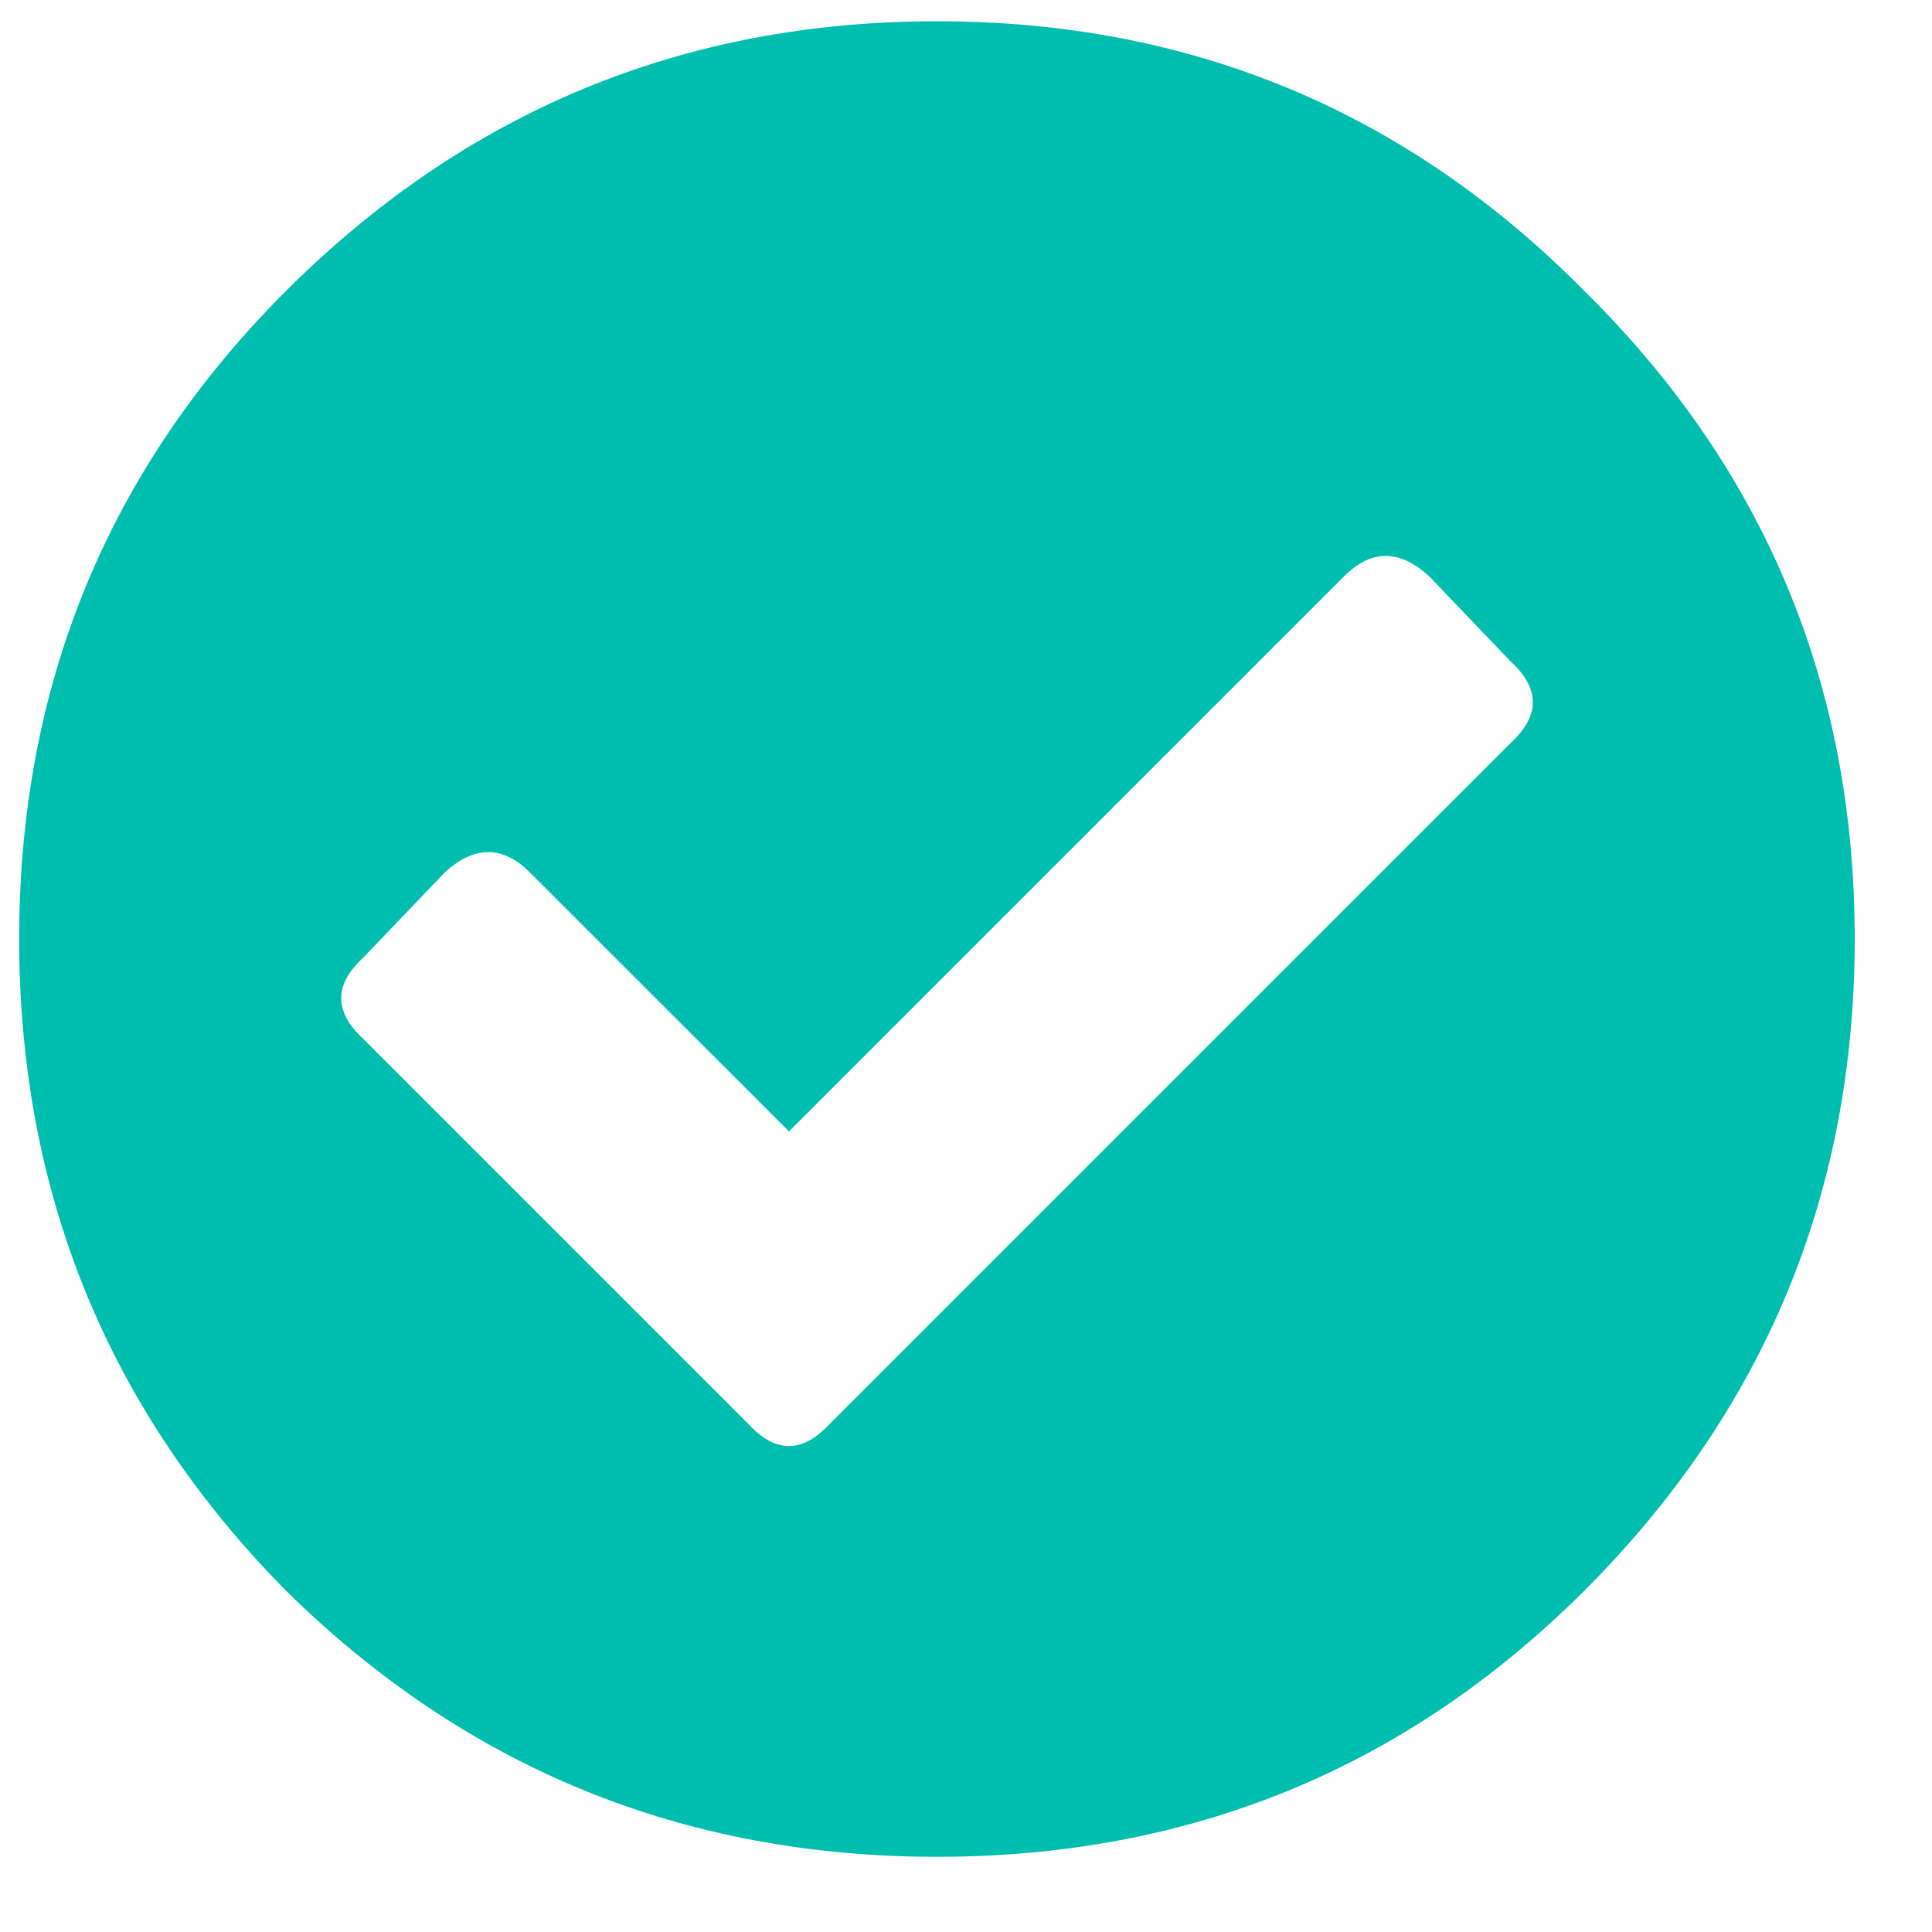 <svg width="13" height="13" viewBox="0 0 13 13" fill="none"
    xmlns="http://www.w3.org/2000/svg">
    <path d="M10.663 1.96C11.874 3.156 12.48 4.608 12.48 6.318C12.48 8.028 11.874 9.489 10.663 10.701C9.467 11.896 8.015 12.494 6.305 12.494C4.595 12.494 3.134 11.896 1.922 10.701C0.727 9.489 0.129 8.028 0.129 6.318C0.129 4.608 0.727 3.156 1.922 1.96C3.134 0.749 4.595 0.143 6.305 0.143C8.015 0.143 9.467 0.749 10.663 1.96ZM5.583 9.581L10.165 4.999C10.364 4.816 10.364 4.633 10.165 4.451L9.617 3.878C9.417 3.695 9.227 3.695 9.044 3.878L5.309 7.613L3.565 5.87C3.383 5.688 3.192 5.688 2.993 5.87L2.445 6.443C2.246 6.625 2.246 6.808 2.445 6.991L5.035 9.581C5.217 9.78 5.4 9.78 5.583 9.581Z" fill="#00BEAE"/>
</svg>
